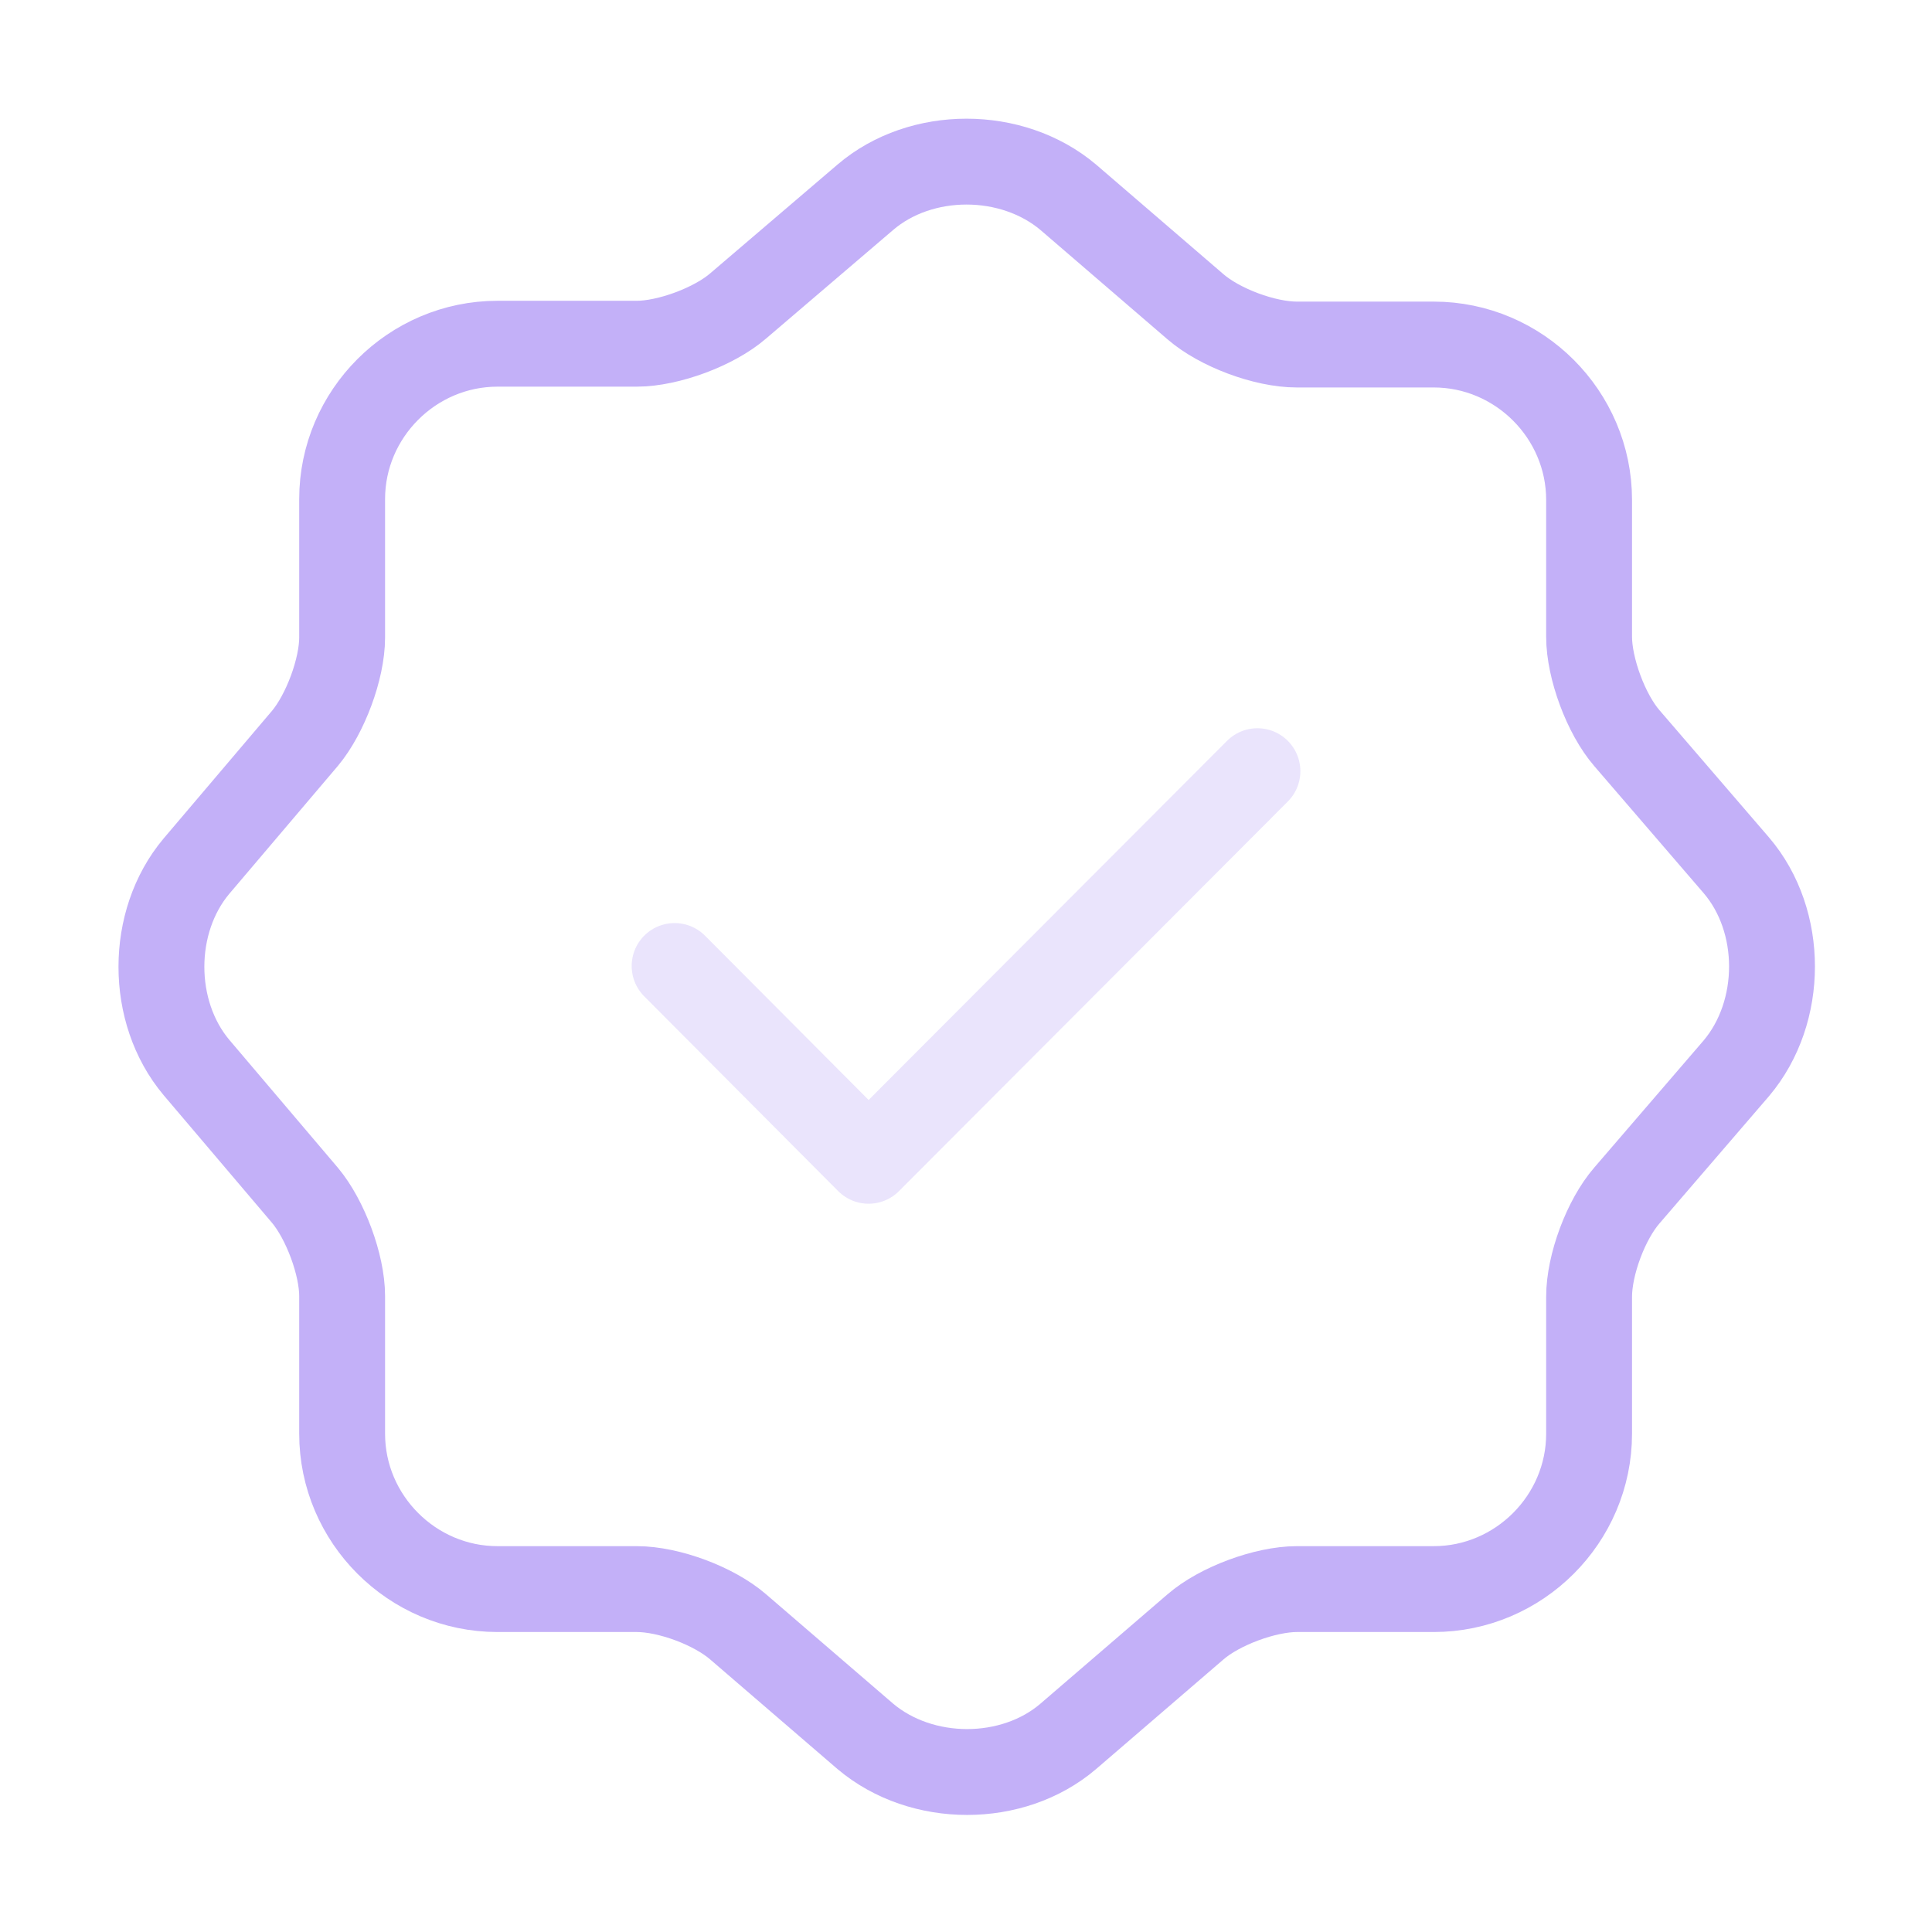 <svg width="45" height="45" viewBox="0 0 45 45" fill="none" xmlns="http://www.w3.org/2000/svg">
<path opacity="0.34" d="M15.713 22.5L20.231 27.037L29.288 17.962" stroke="#C3B0F8" stroke-width="2" stroke-linecap="round" stroke-linejoin="round"/>
<path d="M20.156 4.594C21.45 3.488 23.569 3.488 24.881 4.594L27.844 7.144C28.406 7.631 29.456 8.025 30.206 8.025H33.394C35.381 8.025 37.013 9.656 37.013 11.644V14.831C37.013 15.563 37.406 16.631 37.894 17.194L40.444 20.156C41.55 21.45 41.55 23.569 40.444 24.881L37.894 27.844C37.406 28.406 37.013 29.456 37.013 30.206V33.394C37.013 35.381 35.381 37.013 33.394 37.013H30.206C29.475 37.013 28.406 37.406 27.844 37.894L24.881 40.444C23.587 41.55 21.469 41.55 20.156 40.444L17.194 37.894C16.631 37.406 15.581 37.013 14.831 37.013H11.588C9.6 37.013 7.969 35.381 7.969 33.394V30.188C7.969 29.456 7.575 28.406 7.106 27.844L4.575 24.863C3.488 23.569 3.488 21.469 4.575 20.175L7.106 17.194C7.575 16.631 7.969 15.581 7.969 14.85V11.625C7.969 9.638 9.6 8.006 11.588 8.006H14.831C15.562 8.006 16.631 7.613 17.194 7.125L20.156 4.594Z" stroke="#C3B0F8" stroke-width="2" stroke-linecap="round" stroke-linejoin="round"/>
</svg>
